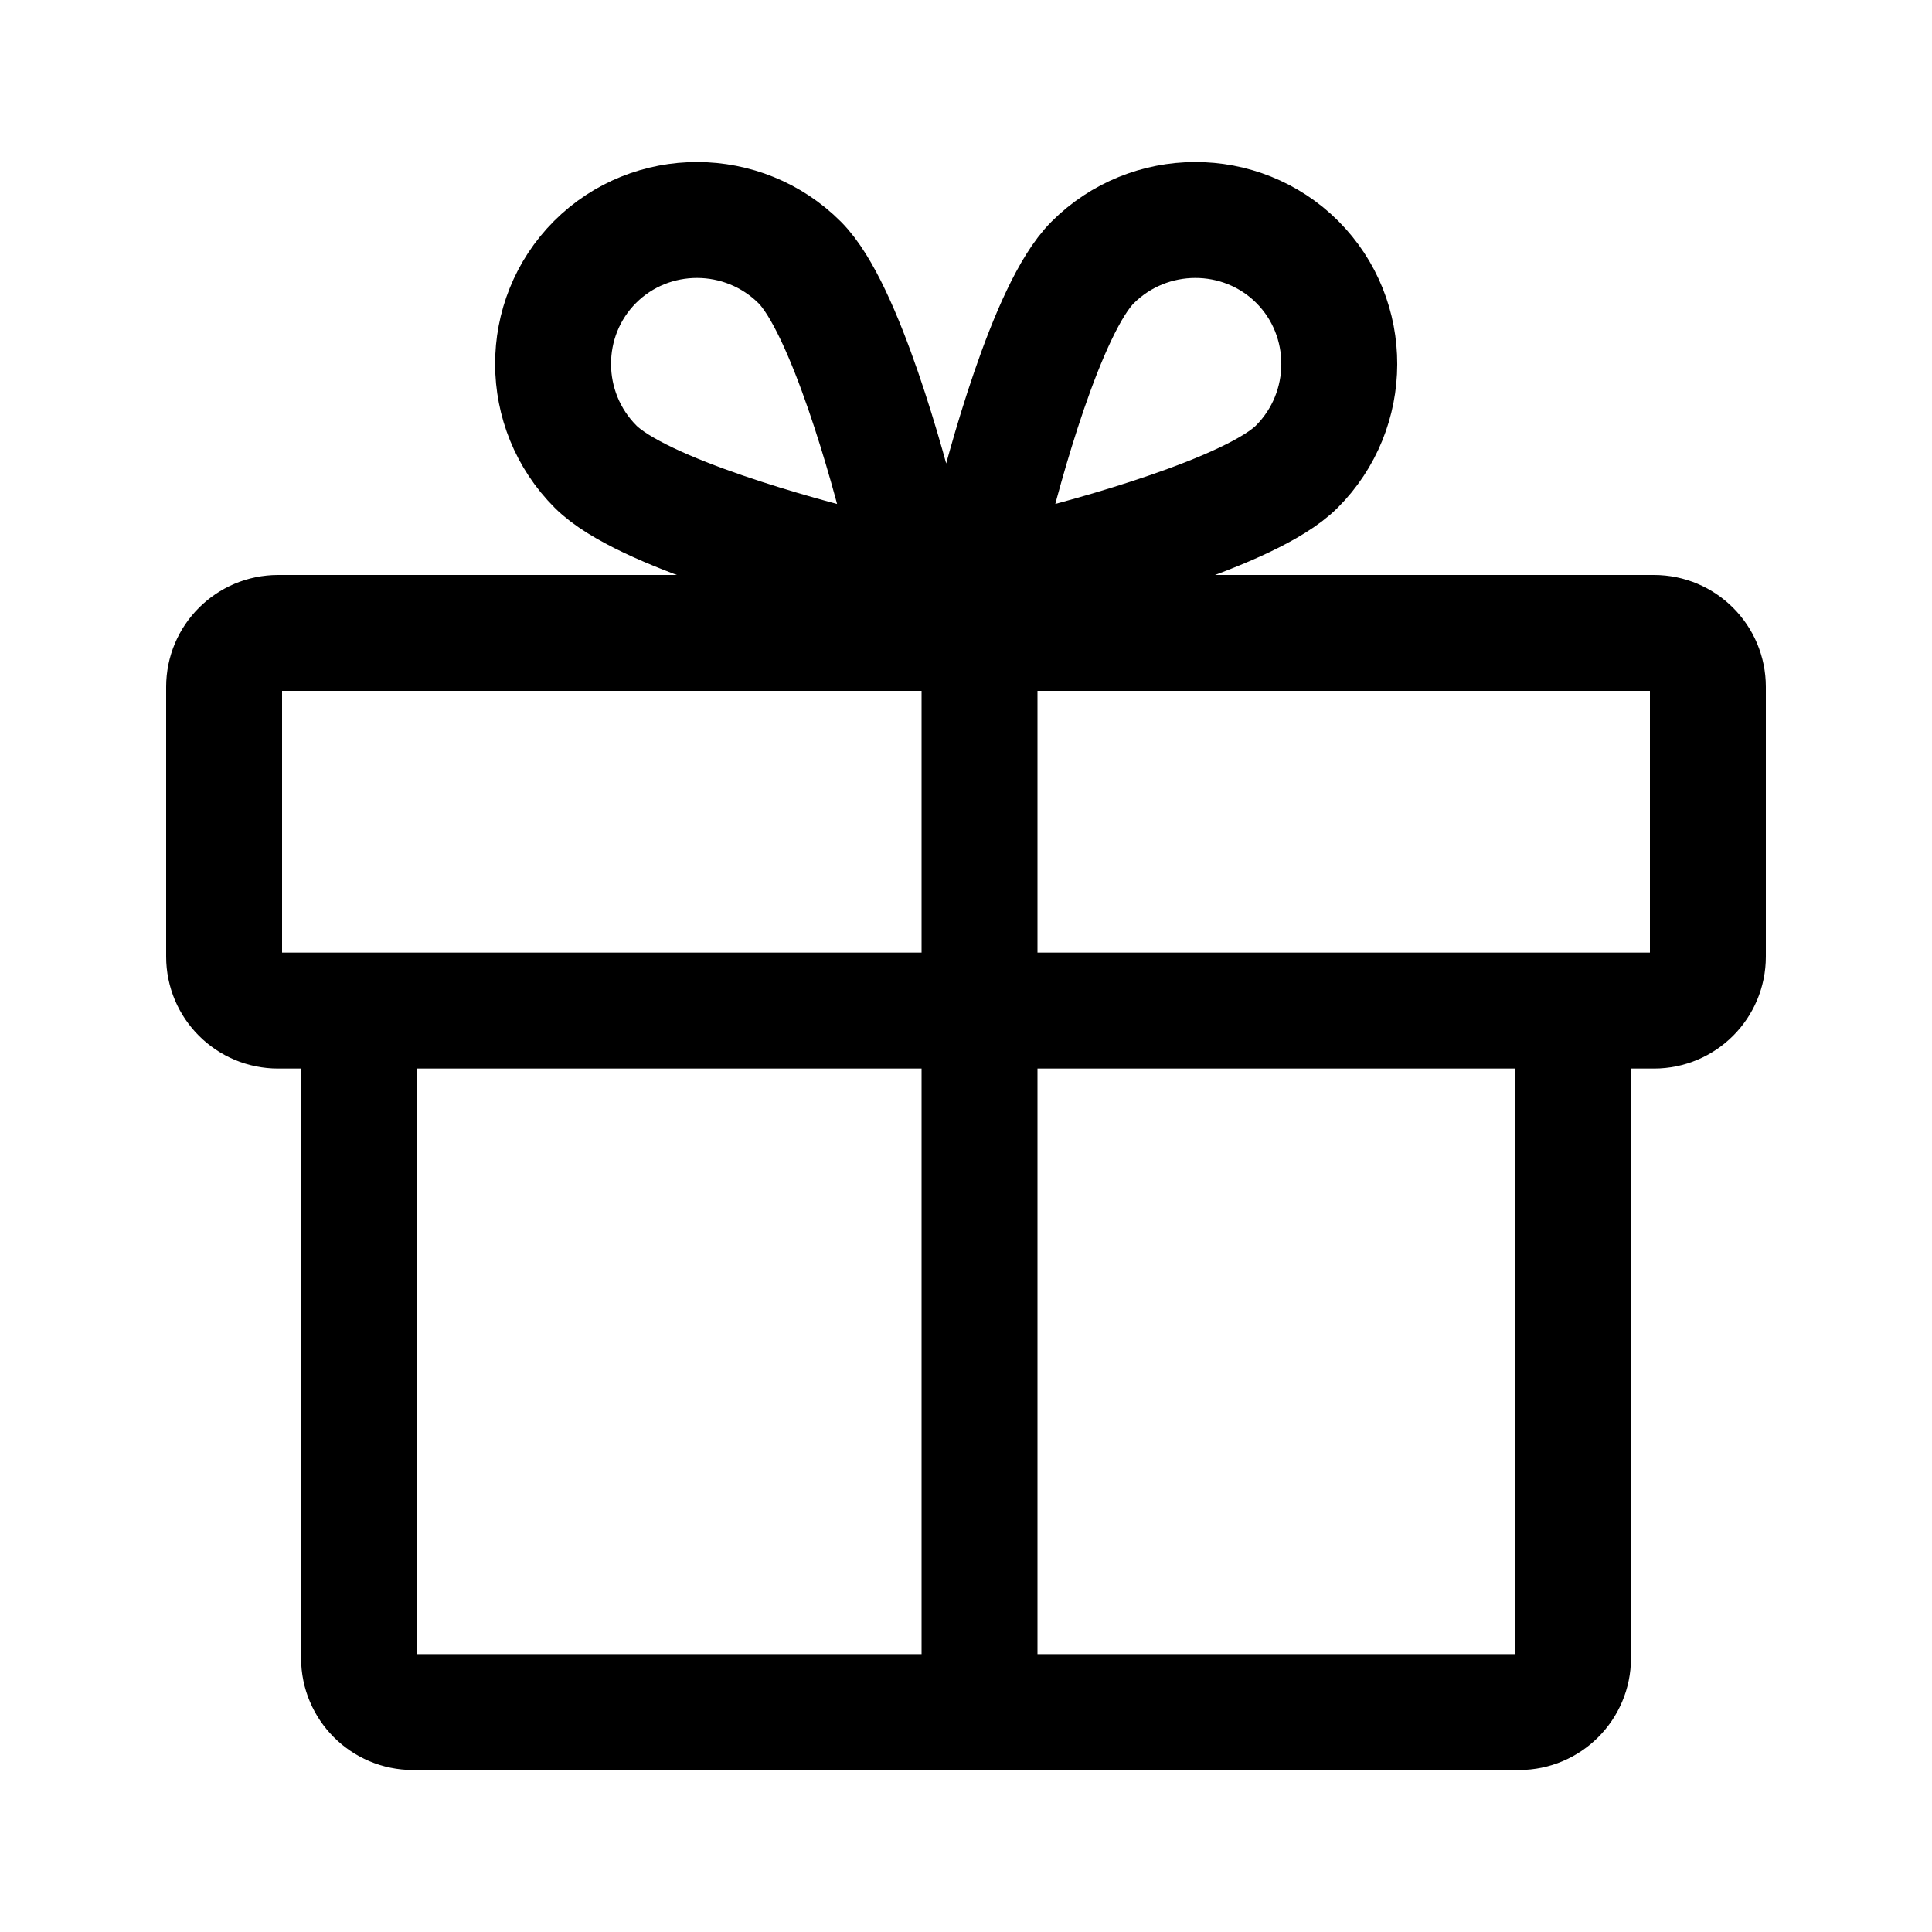 <svg width="25" height="25" viewBox="0 0 25 25" fill="none" xmlns="http://www.w3.org/2000/svg">
  <path d="M12.675 22.154V8.19M11.05 7.352C11.223 7.391 11.405 7.344 11.529 7.219C11.654 7.095 11.701 6.913 11.663 6.74C11.508 6.106 10.936 3.984 10.349 3.397C9.618 2.666 8.428 2.663 7.7 3.39C6.973 4.118 6.976 5.308 7.707 6.039C8.304 6.635 10.416 7.197 11.05 7.352ZM12.825 6.74C12.786 6.913 12.833 7.095 12.958 7.219C13.082 7.344 13.264 7.391 13.437 7.352C14.071 7.197 16.193 6.626 16.78 6.039C17.511 5.308 17.514 4.118 16.787 3.39C16.059 2.663 14.869 2.666 14.138 3.397C13.542 3.993 12.98 6.106 12.825 6.74ZM3.599 13.077H21.402C21.788 13.077 22.1 12.765 22.1 12.379V8.888C22.1 8.503 21.788 8.19 21.402 8.19H3.599C3.213 8.19 2.9 8.503 2.9 8.888V12.379C2.9 12.765 3.213 13.077 3.599 13.077ZM20.355 13.077V21.456C20.355 21.841 20.042 22.154 19.657 22.154H5.344C4.958 22.154 4.646 21.841 4.646 21.456V13.077H20.355Z" stroke="black" stroke-width="1.5" stroke-linecap="round" stroke-linejoin="round"/>
</svg>
